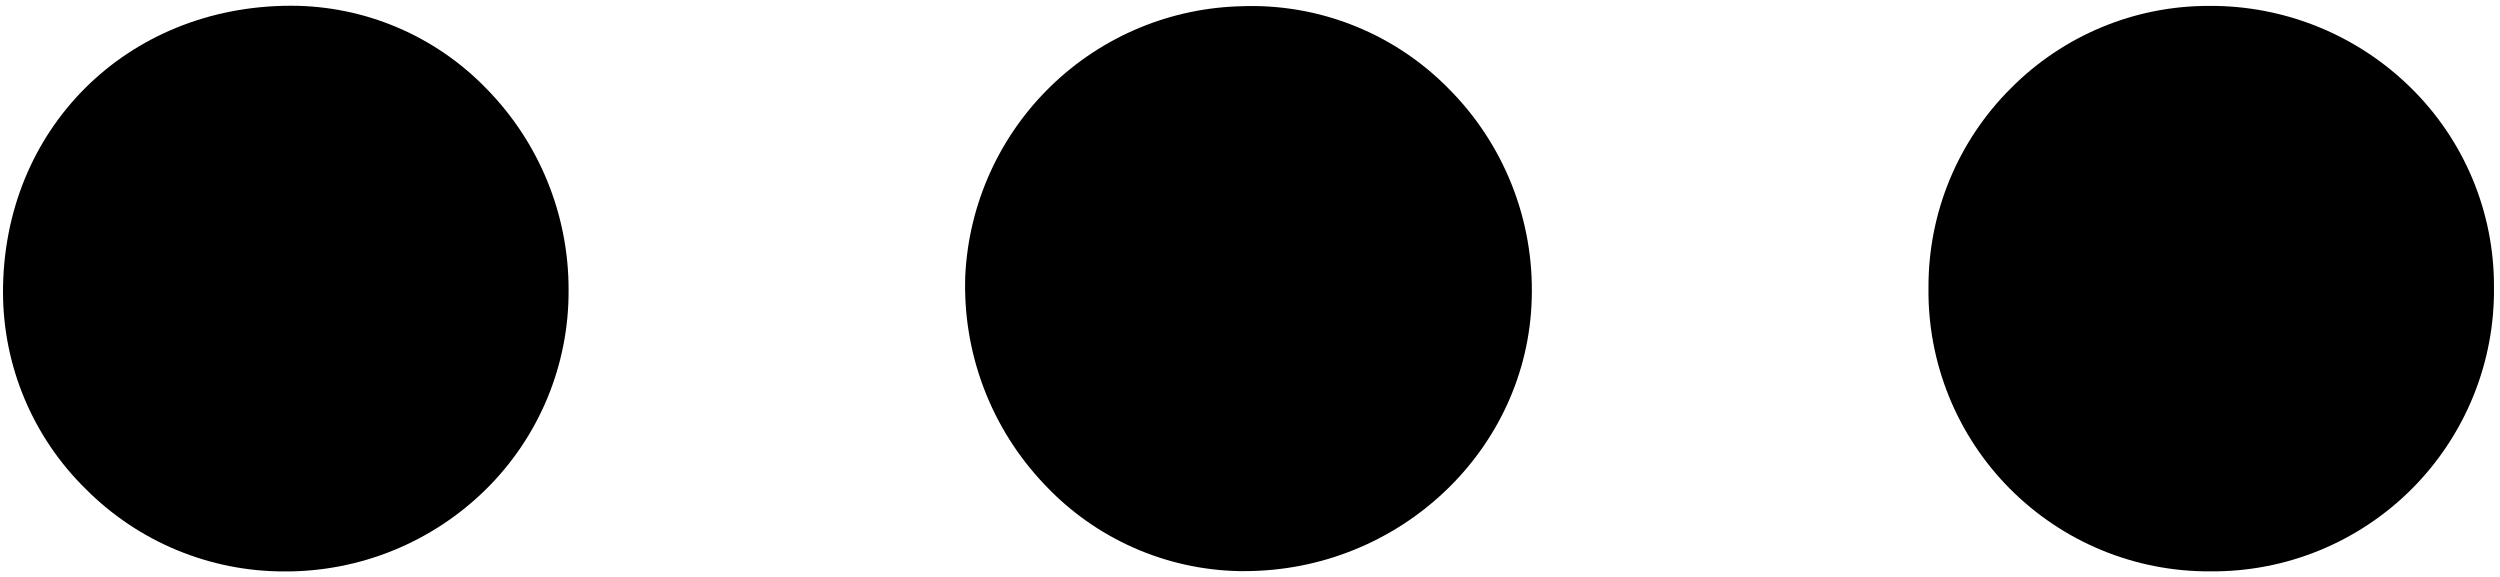 <svg width="234" height="54" viewBox="0 0 234 54" fill="none" xmlns="http://www.w3.org/2000/svg">
<path d="M116.388 0.58C109.656 0.69 103.219 3.357 98.383 8.041C93.547 12.725 90.675 19.073 90.35 25.798C90.219 29.389 90.808 32.969 92.083 36.328C93.358 39.687 95.293 42.757 97.774 45.356C100.118 47.855 102.94 49.859 106.071 51.25C109.203 52.642 112.582 53.392 116.008 53.456C116.165 53.456 116.324 53.456 116.48 53.456C130.98 53.456 142.994 42.113 143.37 27.956C143.483 24.312 142.848 20.684 141.503 17.295C140.158 13.907 138.133 10.83 135.551 8.256C133.112 5.782 130.198 3.826 126.985 2.505C123.772 1.183 120.325 0.524 116.851 0.566H116.78H116.708C116.6 0.58 116.494 0.58 116.388 0.58Z" fill="black"/>
<path d="M27.25 0.537H27.197C11.84 0.569 0.268 12.104 0.281 27.368C0.287 30.799 0.977 34.195 2.309 37.357C3.641 40.52 5.59 43.385 8.041 45.786C10.472 48.226 13.36 50.162 16.54 51.484C19.721 52.805 23.131 53.486 26.575 53.486H26.6C33.672 53.527 40.47 50.757 45.5 45.786C47.965 43.349 49.918 40.444 51.244 37.241C52.569 34.038 53.241 30.602 53.22 27.136C53.234 20.09 50.471 13.323 45.531 8.299C43.159 5.847 40.319 3.896 37.178 2.562C34.038 1.229 30.662 0.54 27.25 0.537Z" fill="black"/>
<path d="M206.745 0.552C203.294 0.548 199.877 1.23 196.692 2.558C193.507 3.886 190.617 5.834 188.191 8.288C185.744 10.73 183.804 13.632 182.485 16.827C181.166 20.022 180.494 23.447 180.506 26.904C180.458 30.39 181.106 33.851 182.412 37.084C183.718 40.317 185.656 43.257 188.112 45.731C190.569 48.206 193.494 50.166 196.717 51.496C199.94 52.826 203.396 53.5 206.882 53.478H206.898C210.4 53.509 213.873 52.841 217.113 51.512C220.353 50.184 223.295 48.222 225.766 45.741C228.238 43.26 230.19 40.311 231.507 37.066C232.824 33.822 233.48 30.347 233.436 26.845C233.448 23.38 232.766 19.948 231.431 16.751C230.097 13.553 228.136 10.655 225.664 8.227C223.17 5.767 220.215 3.823 216.969 2.506C213.722 1.189 210.248 0.525 206.745 0.552Z" fill="black"/>
</svg>
